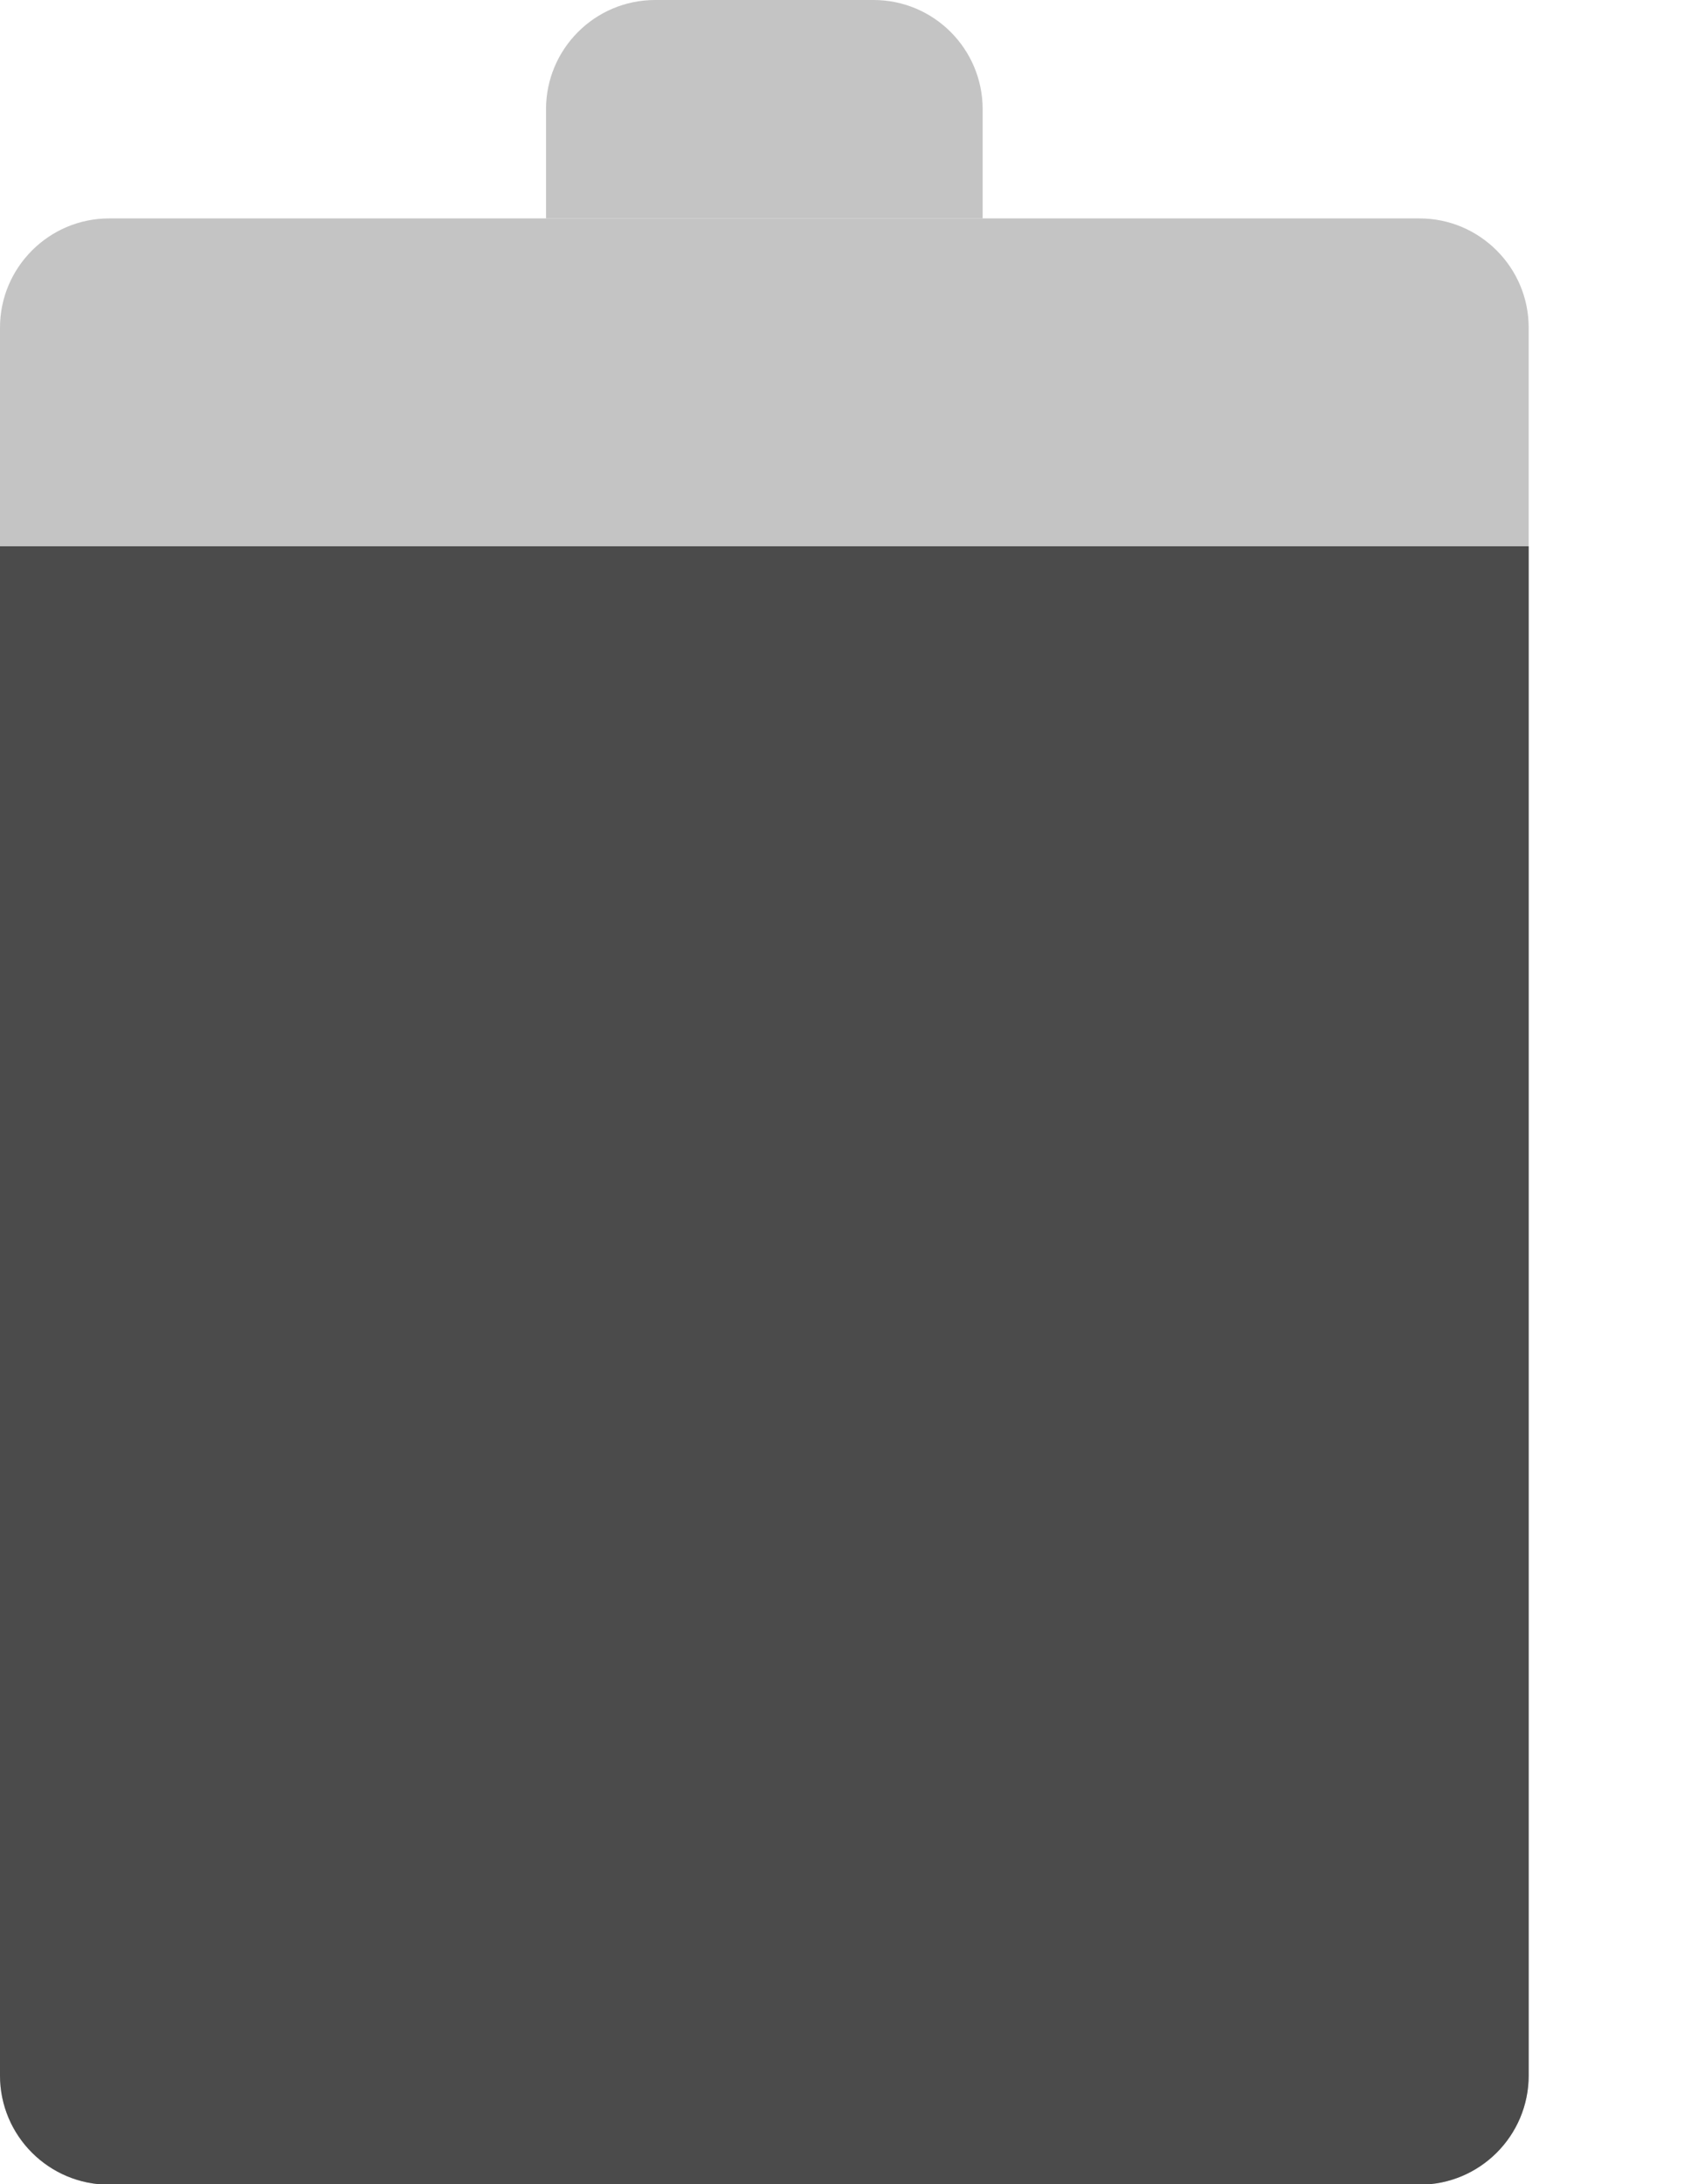 <?xml version="1.0" encoding="utf-8"?>
<svg xmlns="http://www.w3.org/2000/svg" fill="none" height="100%" overflow="visible" preserveAspectRatio="none" style="display: block;" viewBox="0 0 7 9" width="100%">
<g id="icon-charge">
<path d="M0 1.35C0 1.102 0.202 0.9 0.45 0.9H5.852C6.1 0.9 6.302 1.102 6.302 1.35V8.552C6.302 8.801 6.1 9.002 5.852 9.002H0.45C0.202 9.002 0 8.801 0 8.552V1.35Z" fill="#C4C4C4"/>
<path d="M0 2.251H6.302V8.552C6.302 8.801 6.1 9.002 5.852 9.002H0.45C0.202 9.002 0 8.801 0 8.552V2.251Z" fill="#4B4B4B"/>
<path d="M2.251 0.45C2.251 0.202 2.452 0 2.701 0H3.601C3.85 0 4.051 0.202 4.051 0.45V0.9H2.251V0.45Z" fill="#C4C4C4"/>
</g>
</svg>